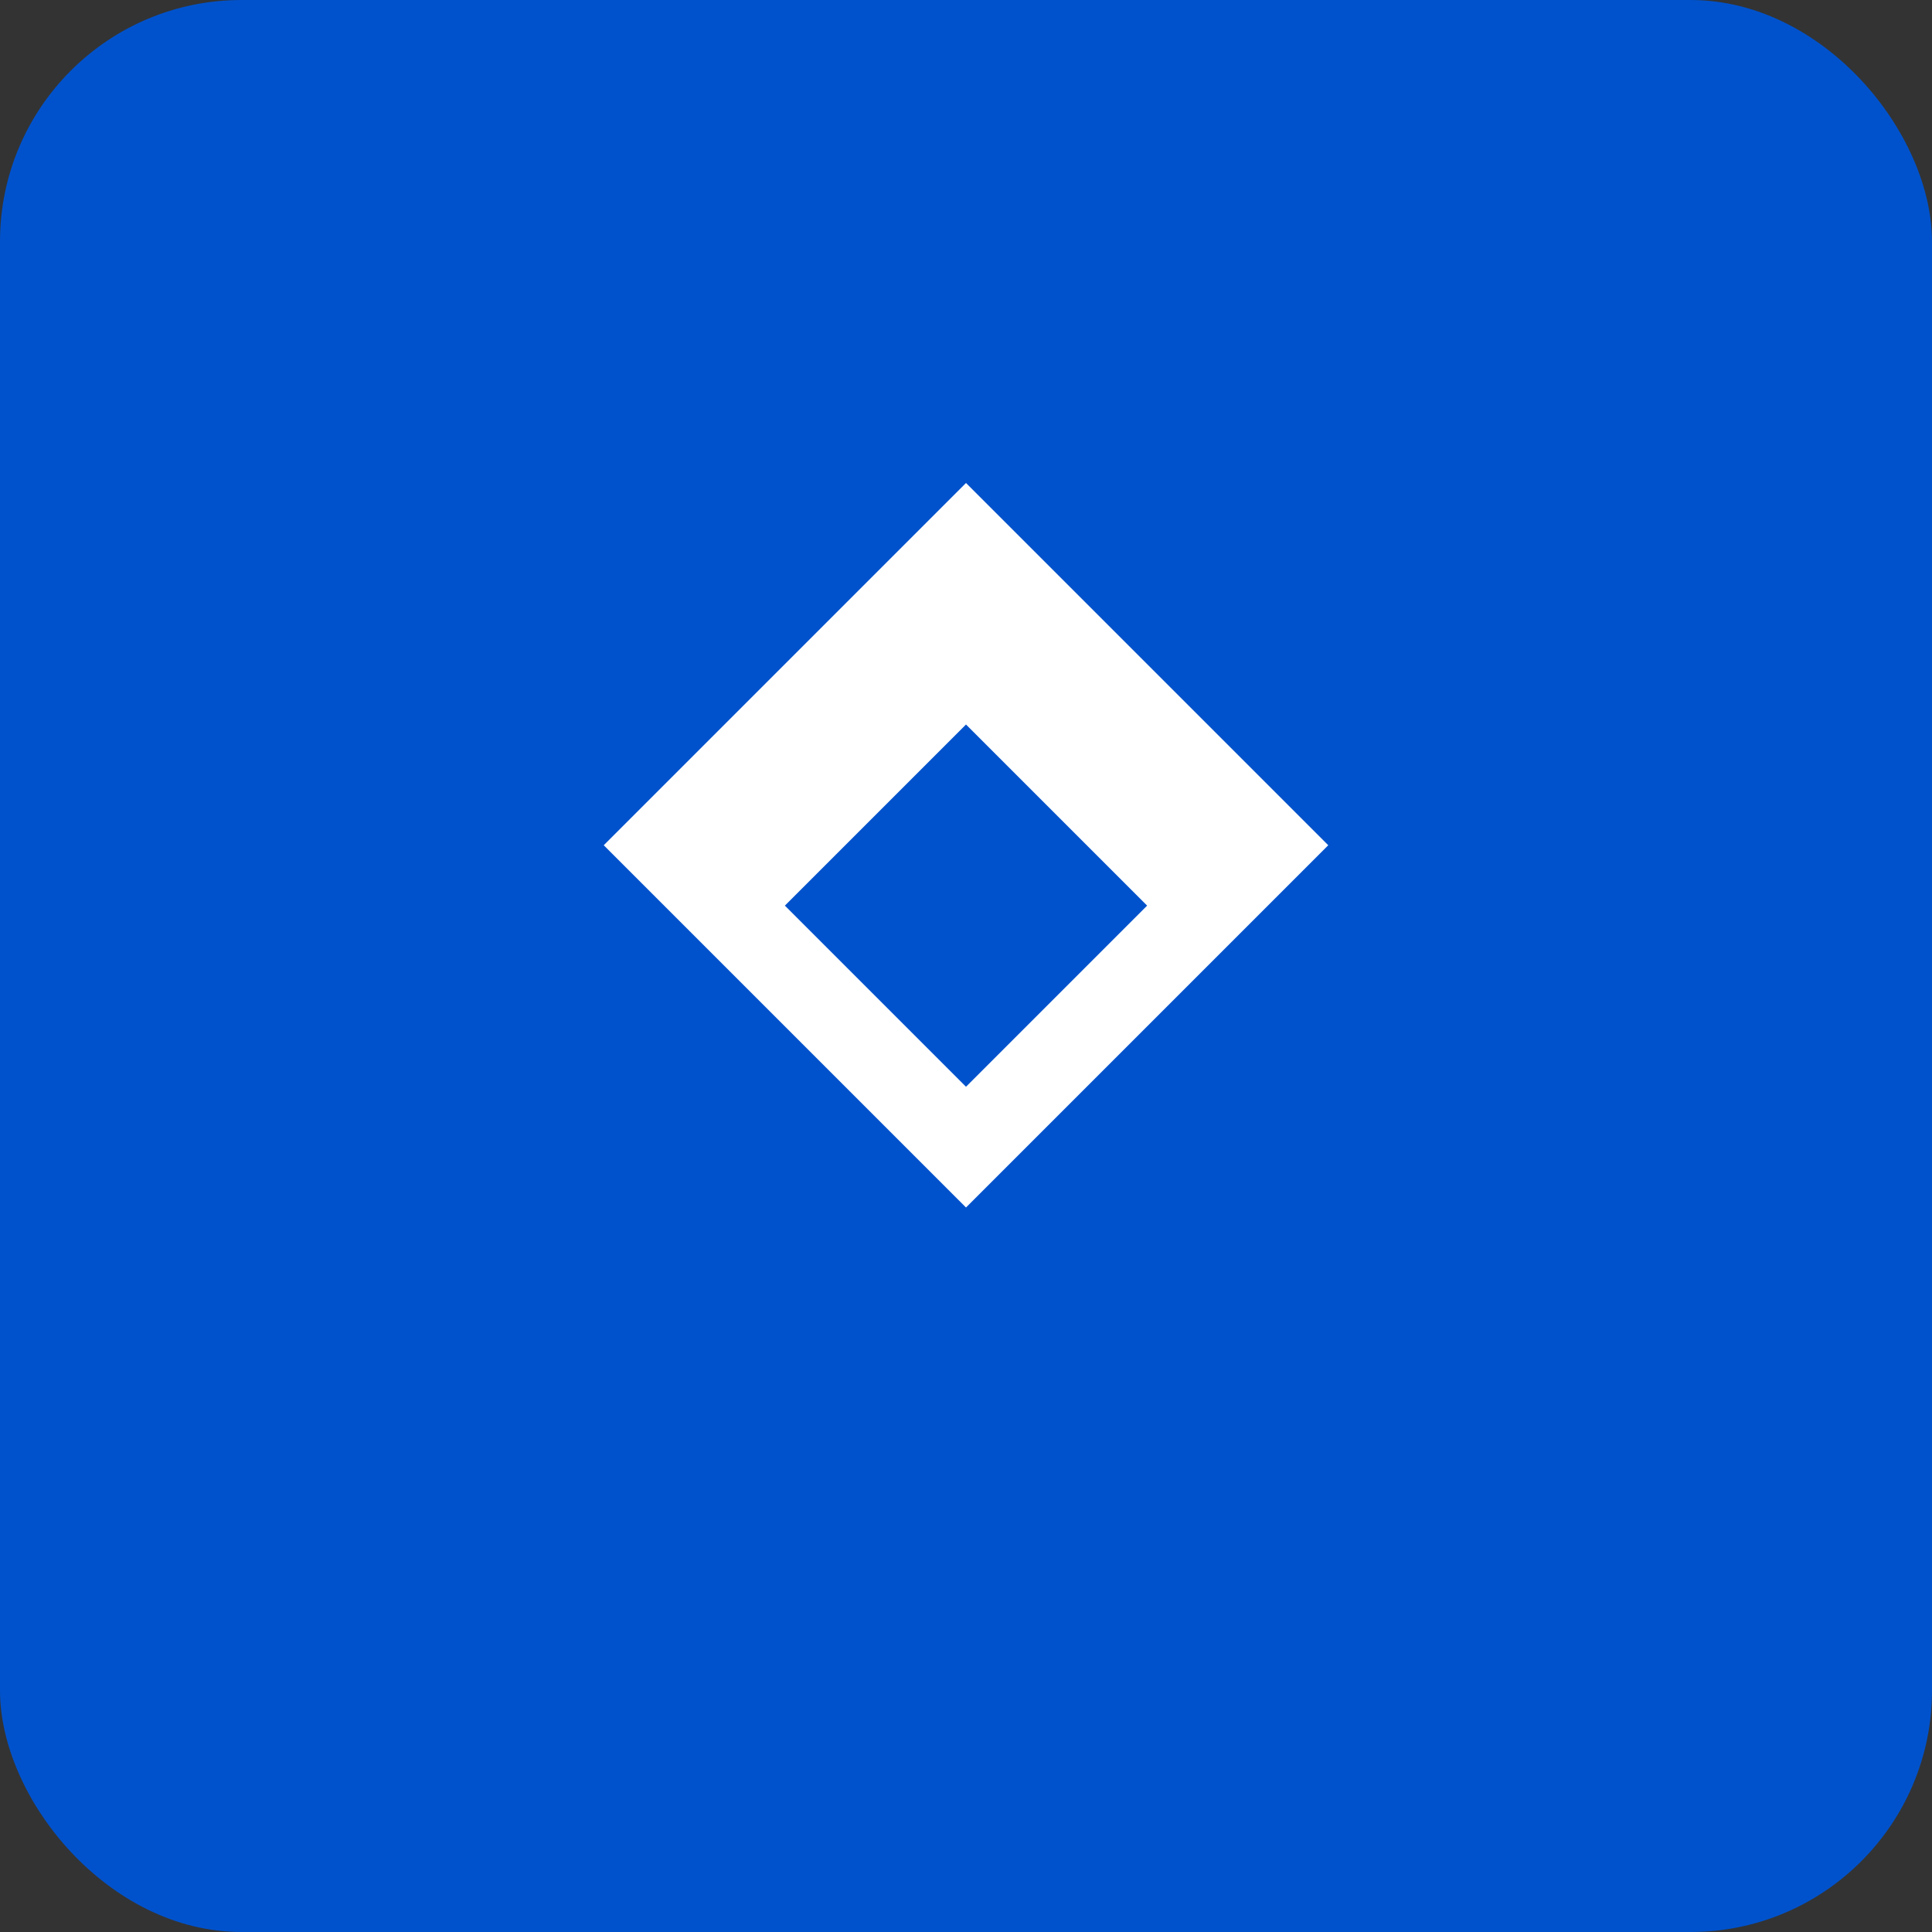 <svg xmlns="http://www.w3.org/2000/svg" viewBox="0 0 64 64" width="64" height="64">
  <rect x="0" y="0" width="64" height="64" fill="#333333" stroke="none"/>
  <rect width="64" height="64" rx="8" fill="#0052CC"/>
  <path d="M32 16 L20 28 L32 40 L44 28 Z" fill="white"/>
  <path d="M32 24 L26 30 L32 36 L38 30 Z" fill="#0052CC"/>
</svg>
